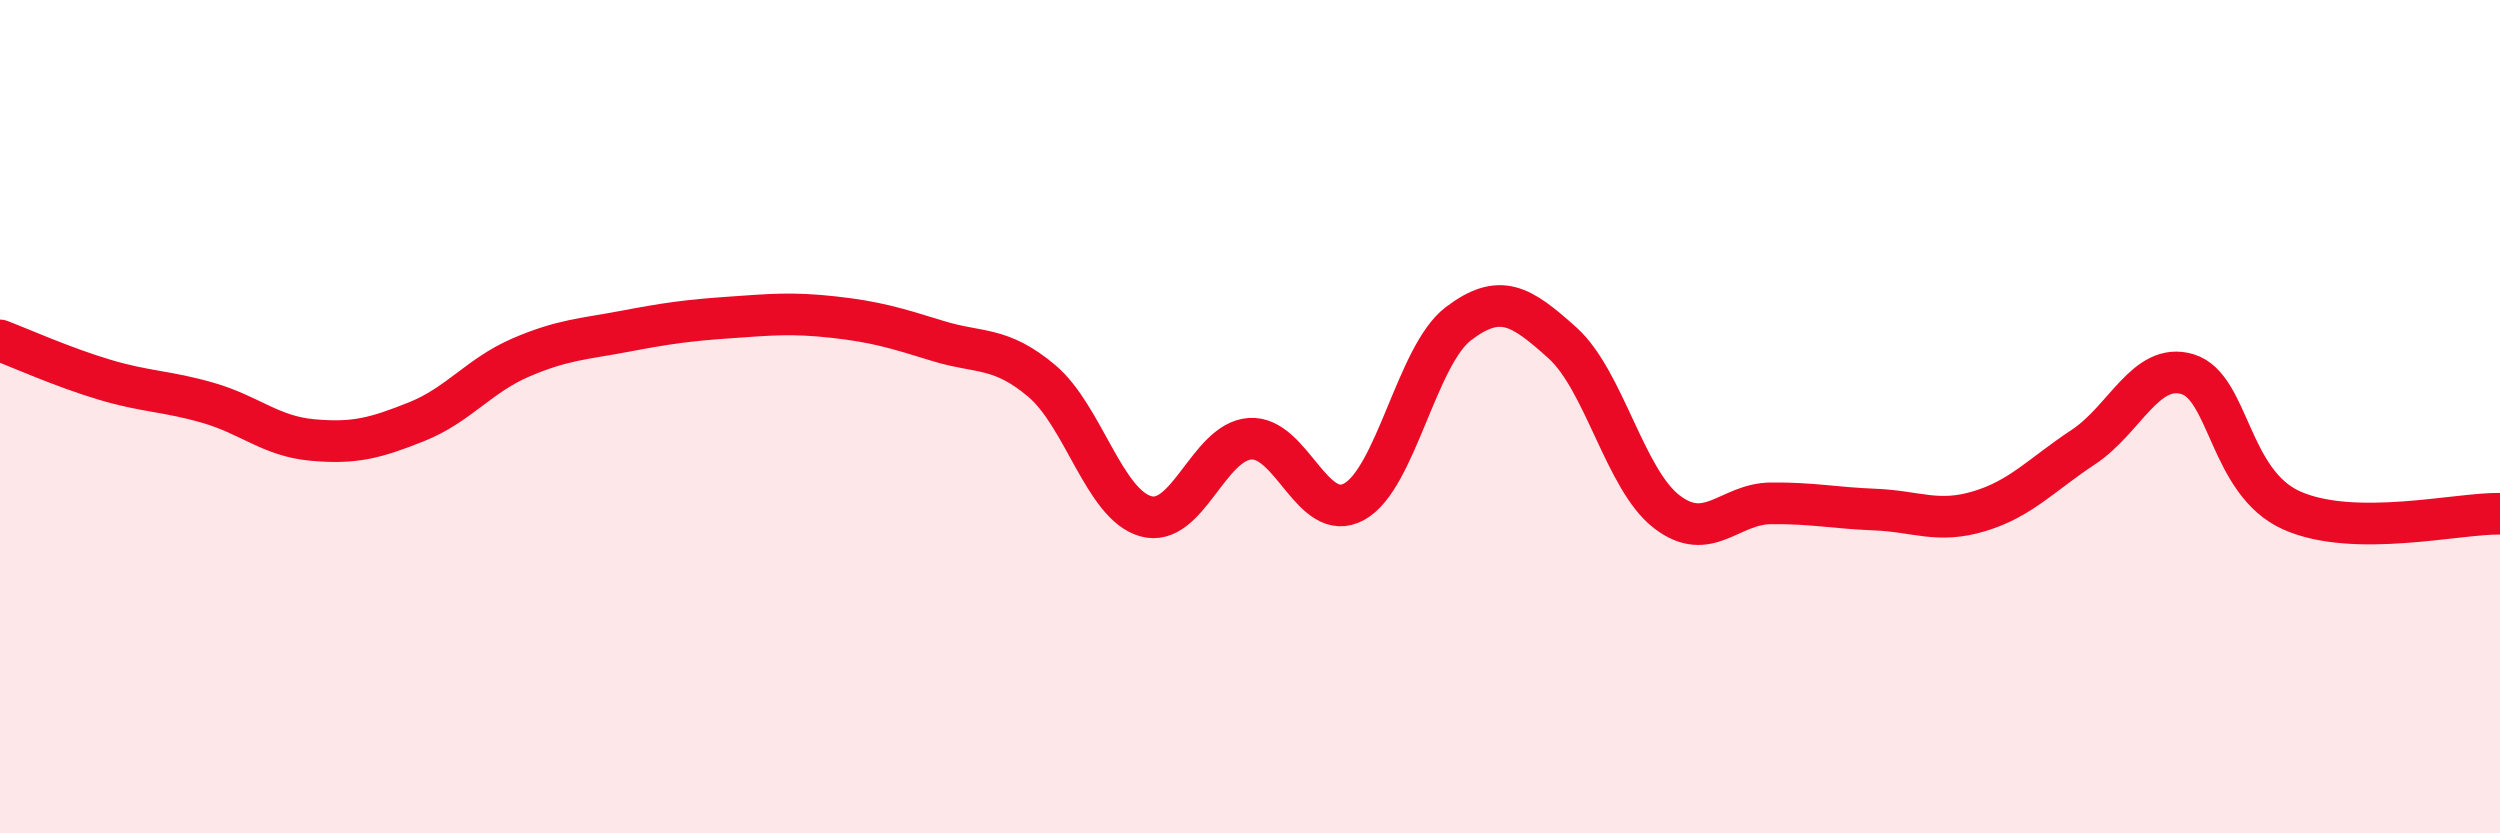 
    <svg width="60" height="20" viewBox="0 0 60 20" xmlns="http://www.w3.org/2000/svg">
      <path
        d="M 0,8.17 C 0.5,8.36 1.5,8.81 2.5,9.11 C 3.5,9.41 4,9.38 5,9.67 C 6,9.96 6.5,10.47 7.5,10.56 C 8.5,10.65 9,10.52 10,10.12 C 11,9.72 11.5,9.01 12.5,8.58 C 13.5,8.15 14,8.14 15,7.95 C 16,7.76 16.5,7.69 17.5,7.62 C 18.5,7.55 19,7.5 20,7.61 C 21,7.72 21.5,7.87 22.5,8.18 C 23.5,8.49 24,8.3 25,9.14 C 26,9.98 26.5,12.11 27.5,12.39 C 28.5,12.67 29,10.6 30,10.53 C 31,10.46 31.5,12.59 32.5,12.04 C 33.5,11.49 34,8.53 35,7.77 C 36,7.01 36.5,7.33 37.5,8.23 C 38.5,9.13 39,11.51 40,12.28 C 41,13.05 41.5,12.09 42.5,12.08 C 43.5,12.07 44,12.19 45,12.23 C 46,12.27 46.5,12.57 47.5,12.27 C 48.5,11.97 49,11.39 50,10.73 C 51,10.07 51.5,8.68 52.5,8.98 C 53.5,9.28 53.5,11.58 55,12.25 C 56.5,12.92 59,12.31 60,12.33L60 20L0 20Z"
        fill="#EB0A25"
        opacity="0.1"
        stroke-linecap="round"
        stroke-linejoin="round"
      />
      <path
        d="M 0,8.17 C 0.5,8.36 1.5,8.81 2.5,9.11 C 3.5,9.41 4,9.38 5,9.67 C 6,9.96 6.5,10.47 7.5,10.56 C 8.5,10.65 9,10.52 10,10.12 C 11,9.72 11.5,9.01 12.5,8.58 C 13.5,8.15 14,8.14 15,7.95 C 16,7.76 16.5,7.69 17.5,7.62 C 18.5,7.55 19,7.5 20,7.61 C 21,7.72 21.5,7.87 22.5,8.18 C 23.5,8.49 24,8.3 25,9.14 C 26,9.98 26.5,12.11 27.5,12.39 C 28.5,12.67 29,10.6 30,10.53 C 31,10.46 31.5,12.59 32.5,12.04 C 33.5,11.49 34,8.53 35,7.77 C 36,7.01 36.5,7.33 37.5,8.23 C 38.5,9.13 39,11.51 40,12.28 C 41,13.05 41.5,12.09 42.5,12.08 C 43.5,12.07 44,12.19 45,12.23 C 46,12.27 46.5,12.57 47.5,12.27 C 48.5,11.97 49,11.39 50,10.73 C 51,10.07 51.5,8.68 52.5,8.98 C 53.5,9.28 53.5,11.58 55,12.25 C 56.5,12.92 59,12.31 60,12.33"
        stroke="#EB0A25"
        stroke-width="1"
        fill="none"
        stroke-linecap="round"
        stroke-linejoin="round"
      />
    </svg>
  